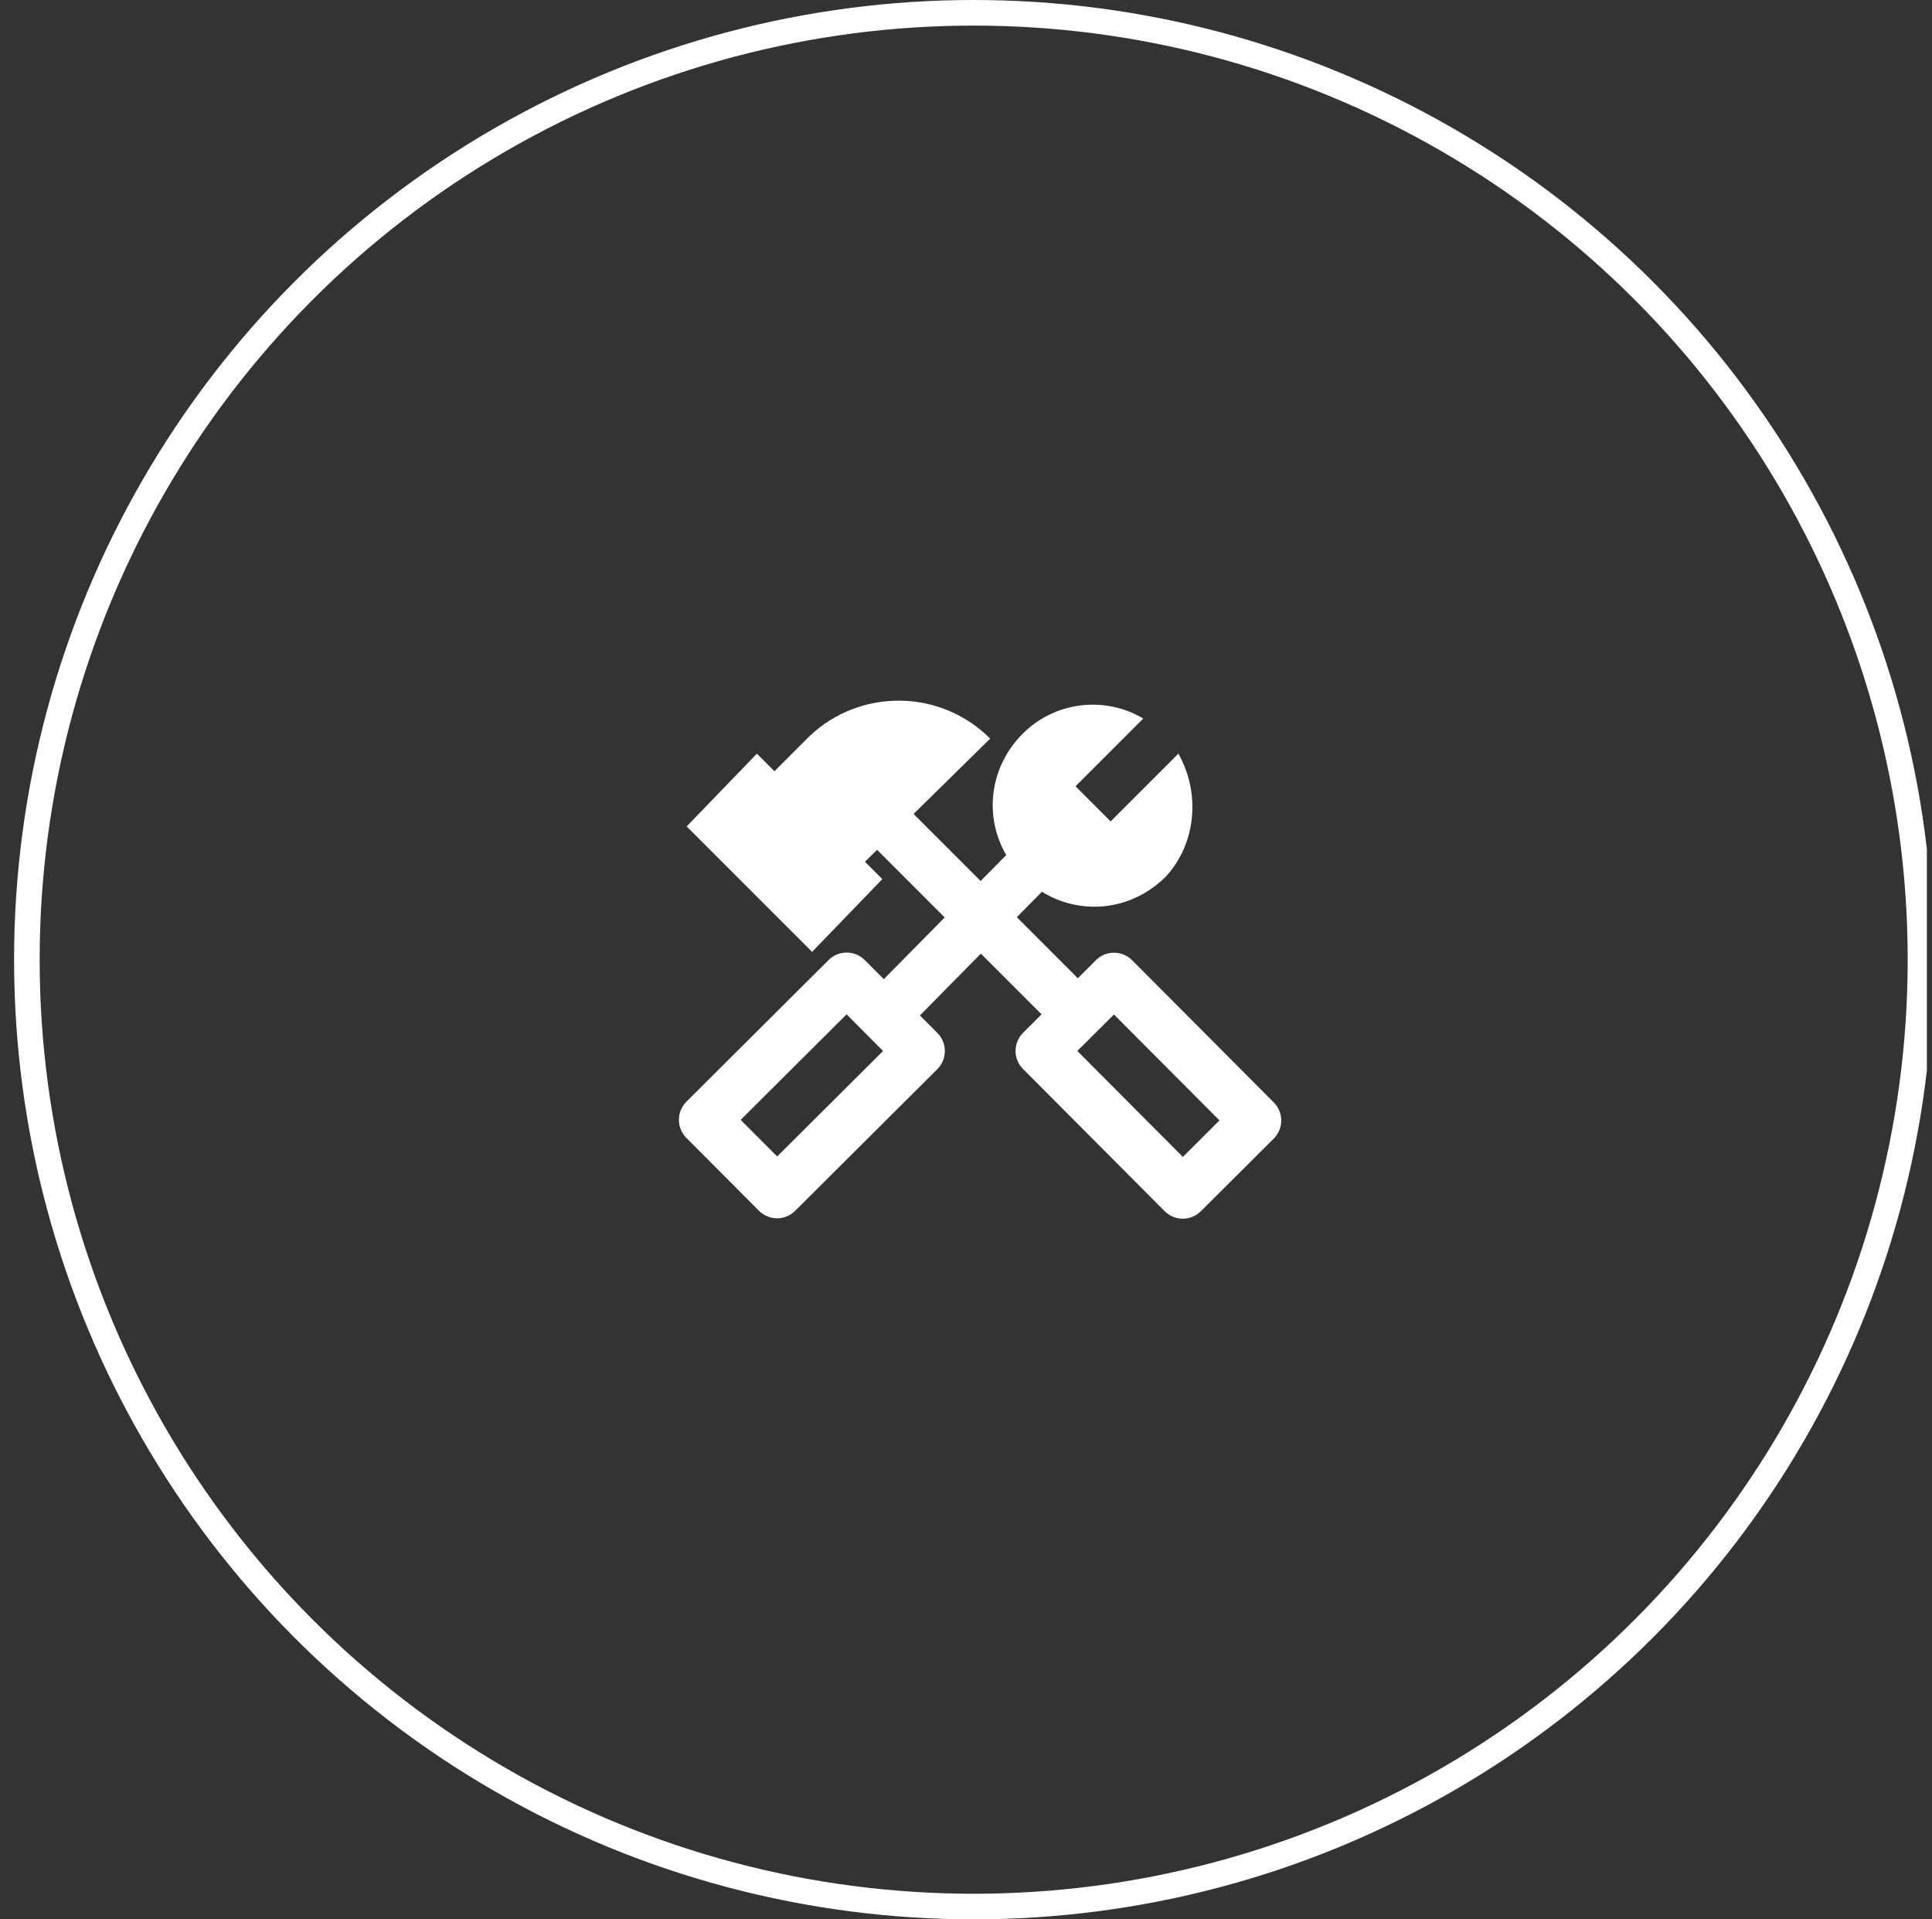 <svg width="151" height="150" viewBox="0 0 151 150" fill="none" xmlns="http://www.w3.org/2000/svg">
<rect x="0" y="0" width="151" height="150" fill="#333333" stroke="none"/>
<g clip-path="url(#clip0_10047_3067)">
<circle cx="76.1" cy="75" r="74" stroke="white" stroke-width="2"/>
<g clip-path="url(#clip1_10047_3067)">
<path fill-rule="evenodd" clip-rule="evenodd" d="M68.55 66.416L67.604 67.347L68.961 68.704L63.471 74.391L53.667 64.587L59.157 58.901L60.53 60.273L63.275 57.528C67.196 53.802 73.471 53.802 77.392 57.724L71.403 63.612L76.643 68.853L78.643 66.825C76.889 63.8 77.322 59.951 79.941 57.332C82.49 54.783 86.412 54.391 89.353 56.155L84.059 61.449L86.804 64.194L92.098 58.9C93.862 62.038 93.47 65.959 91.118 68.508C88.443 71.182 84.487 71.577 81.434 69.692L79.472 71.681L84.24 76.45L85.656 75.039C86.439 74.26 87.705 74.262 88.485 75.044L99.556 86.157C100.336 86.939 100.333 88.205 99.551 88.985L93.856 94.659C93.073 95.439 91.807 95.436 91.027 94.654L79.956 83.542C79.176 82.759 79.179 81.493 79.961 80.713L81.407 79.273L76.662 74.529L71.899 79.358L73.264 80.728C74.043 81.51 74.041 82.776 73.259 83.556L62.147 94.627C61.364 95.407 60.098 95.405 59.318 94.622L53.644 88.927C52.864 88.145 52.867 86.878 53.649 86.099L64.761 75.027C65.544 74.248 66.81 74.25 67.59 75.033L69.076 76.524L73.834 71.7L68.55 66.416ZM84.201 82.135L92.449 90.414L95.311 87.563L87.063 79.284L84.201 82.135ZM57.889 87.521L66.168 79.273L69.019 82.134L60.74 90.382L57.889 87.521Z" fill="white"/>
</g>
</g>
<defs>
<clipPath id="clip0_10047_3067">
<rect width="150" height="150" fill="white" transform="translate(0.6)"/>
</clipPath>
<clipPath id="clip1_10047_3067">
<rect width="48" height="48" fill="white" transform="translate(52.6 51)"/>
</clipPath>
</defs>
</svg>
